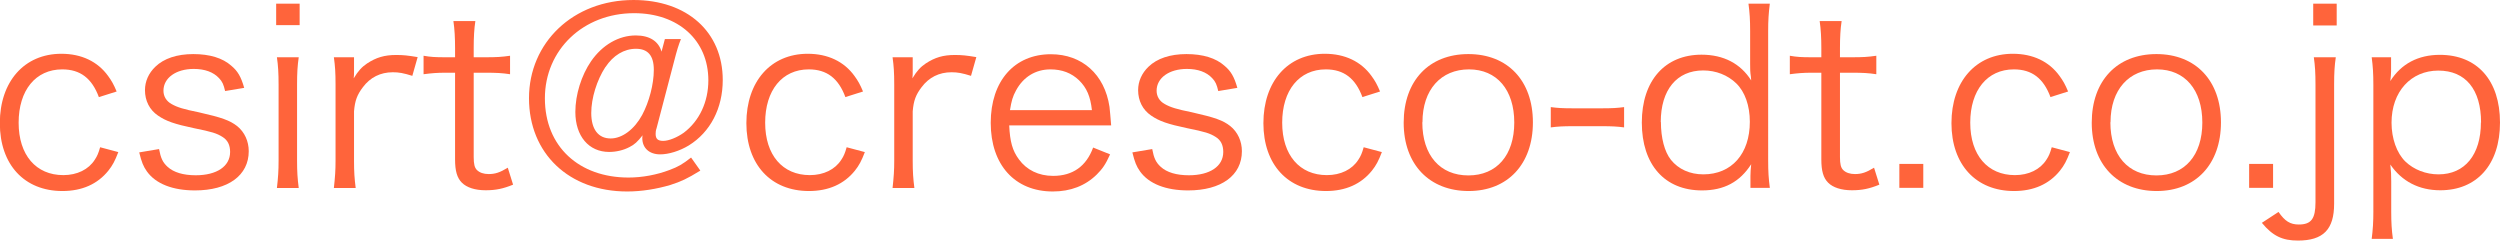 <?xml version="1.0" encoding="UTF-8"?><svg xmlns="http://www.w3.org/2000/svg" viewBox="0 0 165.03 15.88"><g id="a"/><g id="b"><g id="c"><g><path d="M6.53,6.42c-.46-1.25-1.23-1.84-2.42-1.84-1.76,0-2.88,1.38-2.88,3.52s1.15,3.46,2.95,3.46c.91,0,1.67-.37,2.08-1.02,.16-.24,.24-.43,.35-.82l1.2,.32c-.22,.58-.38,.88-.66,1.23-.71,.88-1.73,1.34-3.03,1.34-2.51,0-4.13-1.74-4.13-4.48S1.6,3.55,4.05,3.55c1.33,0,2.4,.51,3.09,1.47,.22,.3,.37,.56,.56,1.02l-1.17,.37Z" style="fill:#ff643b;"/><path d="M10.5,9.84c.11,.59,.24,.88,.56,1.17,.4,.37,1.04,.56,1.86,.56,1.39,0,2.27-.59,2.27-1.54,0-.45-.16-.78-.5-.99-.38-.24-.7-.34-1.89-.58-1.28-.27-1.83-.46-2.37-.83-.56-.38-.86-.98-.86-1.68,0-.58,.24-1.12,.69-1.55,.56-.54,1.42-.83,2.5-.83s1.94,.26,2.51,.77c.42,.35,.64,.72,.85,1.46l-1.26,.21c-.1-.43-.18-.62-.4-.85-.37-.4-.94-.61-1.67-.61-1.17,0-2,.59-2,1.44,0,.37,.19,.69,.54,.88,.37,.21,.78,.34,1.78,.54,1.55,.35,2.06,.54,2.54,.91,.5,.4,.77,1.01,.77,1.66,0,1.6-1.36,2.59-3.55,2.59-1.46,0-2.58-.43-3.17-1.25-.24-.34-.35-.61-.51-1.26l1.31-.22Z" style="fill:#ff643b;"/><path d="M19.78,.24V1.66h-1.55V.24h1.55Zm-.06,3.54c-.08,.56-.11,1.01-.11,1.81v5.01c0,.74,.03,1.18,.11,1.81h-1.44c.08-.69,.11-1.14,.11-1.81V5.59c0-.77-.03-1.25-.11-1.81h1.44Z" style="fill:#ff643b;"/><path d="M27.23,5.01c-.61-.19-.9-.24-1.3-.24-.82,0-1.49,.34-1.97,.98-.38,.5-.53,.88-.59,1.6v3.27c0,.72,.03,1.17,.11,1.79h-1.44c.08-.74,.11-1.15,.11-1.81V5.59c0-.8-.03-1.23-.11-1.81h1.33v.91c0,.13,0,.37-.02,.48,.3-.5,.54-.75,.88-.98,.61-.4,1.15-.56,1.92-.56,.48,0,.75,.03,1.42,.14l-.35,1.23Z" style="fill:#ff643b;"/><path d="M31.38,1.39c-.08,.51-.11,1.09-.11,1.78v.61h.77c.74,0,1.07-.02,1.63-.1v1.22c-.51-.08-.91-.1-1.63-.1h-.77v5.57c0,.46,.06,.7,.21,.85,.18,.18,.45,.27,.78,.27,.42,0,.74-.1,1.26-.42l.35,1.12c-.66,.27-1.15,.37-1.81,.37-.7,0-1.25-.18-1.57-.5s-.45-.78-.45-1.54V4.8h-.64c-.54,0-.91,.03-1.44,.1v-1.22c.45,.08,.77,.1,1.44,.1h.64v-.61c0-.64-.03-1.25-.11-1.78h1.44Z" style="fill:#ff643b;"/><path d="M46.2,11.28c-.83,.51-1.23,.7-1.95,.93-.91,.27-1.9,.43-2.85,.43-3.84,0-6.48-2.51-6.48-6.16s2.9-6.48,6.9-6.48c3.54,0,5.89,2.11,5.89,5.28,0,1.87-.82,3.44-2.24,4.32-.61,.37-1.33,.59-1.89,.59-.72,0-1.18-.42-1.18-1.07,0-.05,0-.11,.02-.19-.34,.43-.53,.61-.87,.78-.4,.21-.88,.32-1.34,.32-1.34,0-2.23-1.04-2.23-2.64,0-1.14,.4-2.42,1.04-3.35,.74-1.07,1.82-1.7,2.95-1.7,.91,0,1.5,.38,1.7,1.07l.22-.83h1.06c-.16,.4-.26,.72-.46,1.5l-1.15,4.39c-.05,.13-.06,.26-.06,.37,0,.32,.14,.46,.5,.46s.91-.22,1.36-.54c1.02-.77,1.62-2.02,1.62-3.46,0-2.64-1.98-4.43-4.9-4.43-3.36,0-5.89,2.42-5.89,5.62s2.27,5.23,5.52,5.23c.91,0,1.87-.18,2.71-.5,.56-.21,.85-.37,1.42-.82l.61,.86Zm-6.24-6.85c-.56,.86-.93,2.05-.93,3.03,0,1.07,.46,1.68,1.28,1.68,.77,0,1.57-.61,2.08-1.55,.46-.86,.77-2.03,.77-2.98s-.4-1.39-1.18-1.39-1.5,.43-2.02,1.22Z" style="fill:#ff643b;"/><path d="M55.81,6.42c-.46-1.25-1.23-1.84-2.42-1.84-1.76,0-2.88,1.38-2.88,3.52s1.15,3.46,2.95,3.46c.91,0,1.67-.37,2.08-1.02,.16-.24,.24-.43,.35-.82l1.2,.32c-.22,.58-.38,.88-.66,1.23-.71,.88-1.73,1.34-3.03,1.34-2.51,0-4.13-1.74-4.13-4.48s1.6-4.58,4.05-4.58c1.33,0,2.4,.51,3.09,1.47,.22,.3,.37,.56,.56,1.02l-1.17,.37Z" style="fill:#ff643b;"/><path d="M64.11,5.01c-.61-.19-.9-.24-1.3-.24-.82,0-1.49,.34-1.97,.98-.38,.5-.53,.88-.59,1.6v3.27c0,.72,.03,1.17,.11,1.79h-1.44c.08-.74,.11-1.15,.11-1.81V5.59c0-.8-.03-1.23-.11-1.81h1.33v.91c0,.13,0,.37-.02,.48,.3-.5,.54-.75,.88-.98,.61-.4,1.15-.56,1.92-.56,.48,0,.75,.03,1.42,.14l-.35,1.23Z" style="fill:#ff643b;"/><path d="M66.62,8.28c.05,1.07,.21,1.66,.64,2.24,.51,.7,1.3,1.09,2.26,1.09,1.3,0,2.19-.64,2.64-1.87l1.12,.45c-.3,.67-.51,.96-.88,1.33-.75,.74-1.73,1.12-2.9,1.12-2.51,0-4.1-1.76-4.1-4.53s1.57-4.53,3.97-4.53c2.06,0,3.55,1.33,3.87,3.47,.02,.18,.08,.8,.11,1.23h-6.74Zm5.46-1.01c-.1-.9-.34-1.47-.85-1.97-.5-.48-1.12-.72-1.89-.72-.98,0-1.79,.5-2.27,1.39-.22,.4-.3,.69-.4,1.3h5.41Z" style="fill:#ff643b;"/><path d="M76.06,9.84c.11,.59,.24,.88,.56,1.17,.4,.37,1.04,.56,1.86,.56,1.39,0,2.27-.59,2.27-1.54,0-.45-.16-.78-.5-.99-.38-.24-.7-.34-1.89-.58-1.28-.27-1.83-.46-2.37-.83-.56-.38-.86-.98-.86-1.68,0-.58,.24-1.12,.69-1.55,.56-.54,1.42-.83,2.5-.83s1.94,.26,2.51,.77c.42,.35,.64,.72,.85,1.46l-1.26,.21c-.1-.43-.18-.62-.4-.85-.37-.4-.94-.61-1.67-.61-1.17,0-2,.59-2,1.44,0,.37,.19,.69,.54,.88,.37,.21,.78,.34,1.78,.54,1.55,.35,2.07,.54,2.54,.91,.5,.4,.77,1.01,.77,1.66,0,1.6-1.36,2.59-3.55,2.59-1.46,0-2.58-.43-3.17-1.25-.24-.34-.35-.61-.51-1.26l1.31-.22Z" style="fill:#ff643b;"/><path d="M89.94,6.42c-.46-1.25-1.23-1.84-2.42-1.84-1.76,0-2.88,1.38-2.88,3.52s1.15,3.46,2.95,3.46c.91,0,1.67-.37,2.08-1.02,.16-.24,.24-.43,.35-.82l1.2,.32c-.22,.58-.38,.88-.66,1.23-.71,.88-1.73,1.34-3.03,1.34-2.51,0-4.13-1.74-4.13-4.48s1.6-4.58,4.05-4.58c1.33,0,2.4,.51,3.09,1.47,.22,.3,.37,.56,.56,1.02l-1.17,.37Z" style="fill:#ff643b;"/><path d="M92.66,8.1c0-2.77,1.67-4.53,4.27-4.53s4.26,1.76,4.26,4.51-1.66,4.53-4.24,4.53-4.29-1.74-4.29-4.51Zm1.23-.03c0,2.18,1.17,3.51,3.04,3.51s3.03-1.33,3.03-3.49-1.15-3.51-2.99-3.51-3.07,1.33-3.07,3.49Z" style="fill:#ff643b;"/><path d="M102.37,7.07c.45,.06,.78,.08,1.46,.08h1.91c.69,0,1.02-.02,1.47-.08v1.34c-.45-.06-.8-.08-1.47-.08h-1.91c-.64,0-1.01,.02-1.46,.08v-1.34Z" style="fill:#ff643b;"/><path d="M115.55,11.62c0-.22,.02-.51,.05-.78-.75,1.17-1.79,1.73-3.25,1.73-2.46,0-3.97-1.7-3.97-4.48s1.54-4.48,3.94-4.48c1.46,0,2.58,.59,3.28,1.7l-.02-.24c-.05-.34-.05-.48-.05-.85V2.06c0-.75-.03-1.22-.11-1.82h1.41c-.08,.64-.11,1.1-.11,1.81V10.56c0,.8,.03,1.22,.11,1.84h-1.28v-.78Zm-5.91-3.57c0,1.06,.24,1.97,.66,2.5,.5,.62,1.25,.96,2.14,.96,1.87,0,3.07-1.36,3.07-3.47,0-1.06-.32-1.98-.9-2.54-.56-.54-1.33-.85-2.18-.85-1.74,0-2.8,1.28-2.8,3.41Z" style="fill:#ff643b;"/><path d="M121.57,1.39c-.08,.51-.11,1.09-.11,1.78v.61h.77c.74,0,1.07-.02,1.63-.1v1.22c-.51-.08-.91-.1-1.63-.1h-.77v5.57c0,.46,.06,.7,.21,.85,.18,.18,.45,.27,.78,.27,.42,0,.74-.1,1.26-.42l.35,1.12c-.66,.27-1.15,.37-1.81,.37-.7,0-1.25-.18-1.57-.5s-.45-.78-.45-1.54V4.8h-.64c-.54,0-.91,.03-1.44,.1v-1.22c.45,.08,.77,.1,1.44,.1h.64v-.61c0-.64-.03-1.25-.11-1.78h1.44Z" style="fill:#ff643b;"/><path d="M126.96,10.82v1.58h-1.58v-1.58h1.58Z" style="fill:#ff643b;"/><path d="M135.36,6.42c-.46-1.25-1.23-1.84-2.42-1.84-1.76,0-2.88,1.38-2.88,3.52s1.15,3.46,2.95,3.46c.91,0,1.67-.37,2.08-1.02,.16-.24,.24-.43,.35-.82l1.2,.32c-.22,.58-.38,.88-.66,1.23-.71,.88-1.73,1.34-3.03,1.34-2.51,0-4.13-1.74-4.13-4.48s1.6-4.58,4.05-4.58c1.33,0,2.4,.51,3.09,1.47,.22,.3,.37,.56,.56,1.02l-1.17,.37Z" style="fill:#ff643b;"/><path d="M138.08,8.1c0-2.77,1.67-4.53,4.27-4.53s4.26,1.76,4.26,4.51-1.66,4.53-4.24,4.53-4.29-1.74-4.29-4.51Zm1.23-.03c0,2.18,1.17,3.51,3.04,3.51s3.03-1.33,3.03-3.49-1.15-3.51-2.99-3.51-3.07,1.33-3.07,3.49Z" style="fill:#ff643b;"/><path d="M150.05,10.82v1.58h-1.58v-1.58h1.58Z" style="fill:#ff643b;"/><path d="M154.19,3.78c-.08,.56-.11,1.01-.11,1.81v7.86c0,1.7-.72,2.43-2.39,2.43-1.02,0-1.66-.3-2.38-1.17l1.1-.72c.42,.61,.77,.83,1.34,.83,.82,0,1.1-.38,1.1-1.47V5.59c0-.78-.03-1.25-.11-1.81h1.44Zm.06-3.54V1.68h-1.55V.24h1.55Z" style="fill:#ff643b;"/><path d="M156.56,15.77c.08-.62,.11-1.14,.11-1.79V5.62c0-.77-.03-1.23-.11-1.84h1.28v.91c0,.21-.02,.38-.05,.66,.72-1.14,1.84-1.73,3.27-1.73,2.46,0,3.97,1.68,3.97,4.47s-1.54,4.47-3.94,4.47c-1.41,0-2.54-.59-3.3-1.7,.05,.45,.06,.69,.06,1.12v1.98c0,.75,.03,1.22,.11,1.81h-1.41Zm7.22-7.68c0-2.18-1.02-3.43-2.82-3.43s-3.09,1.38-3.09,3.44c0,1.04,.34,2,.91,2.56,.56,.54,1.36,.85,2.19,.85,1.74,0,2.8-1.3,2.8-3.43Z" style="fill:#ff643b;"/></g></g></g></svg>